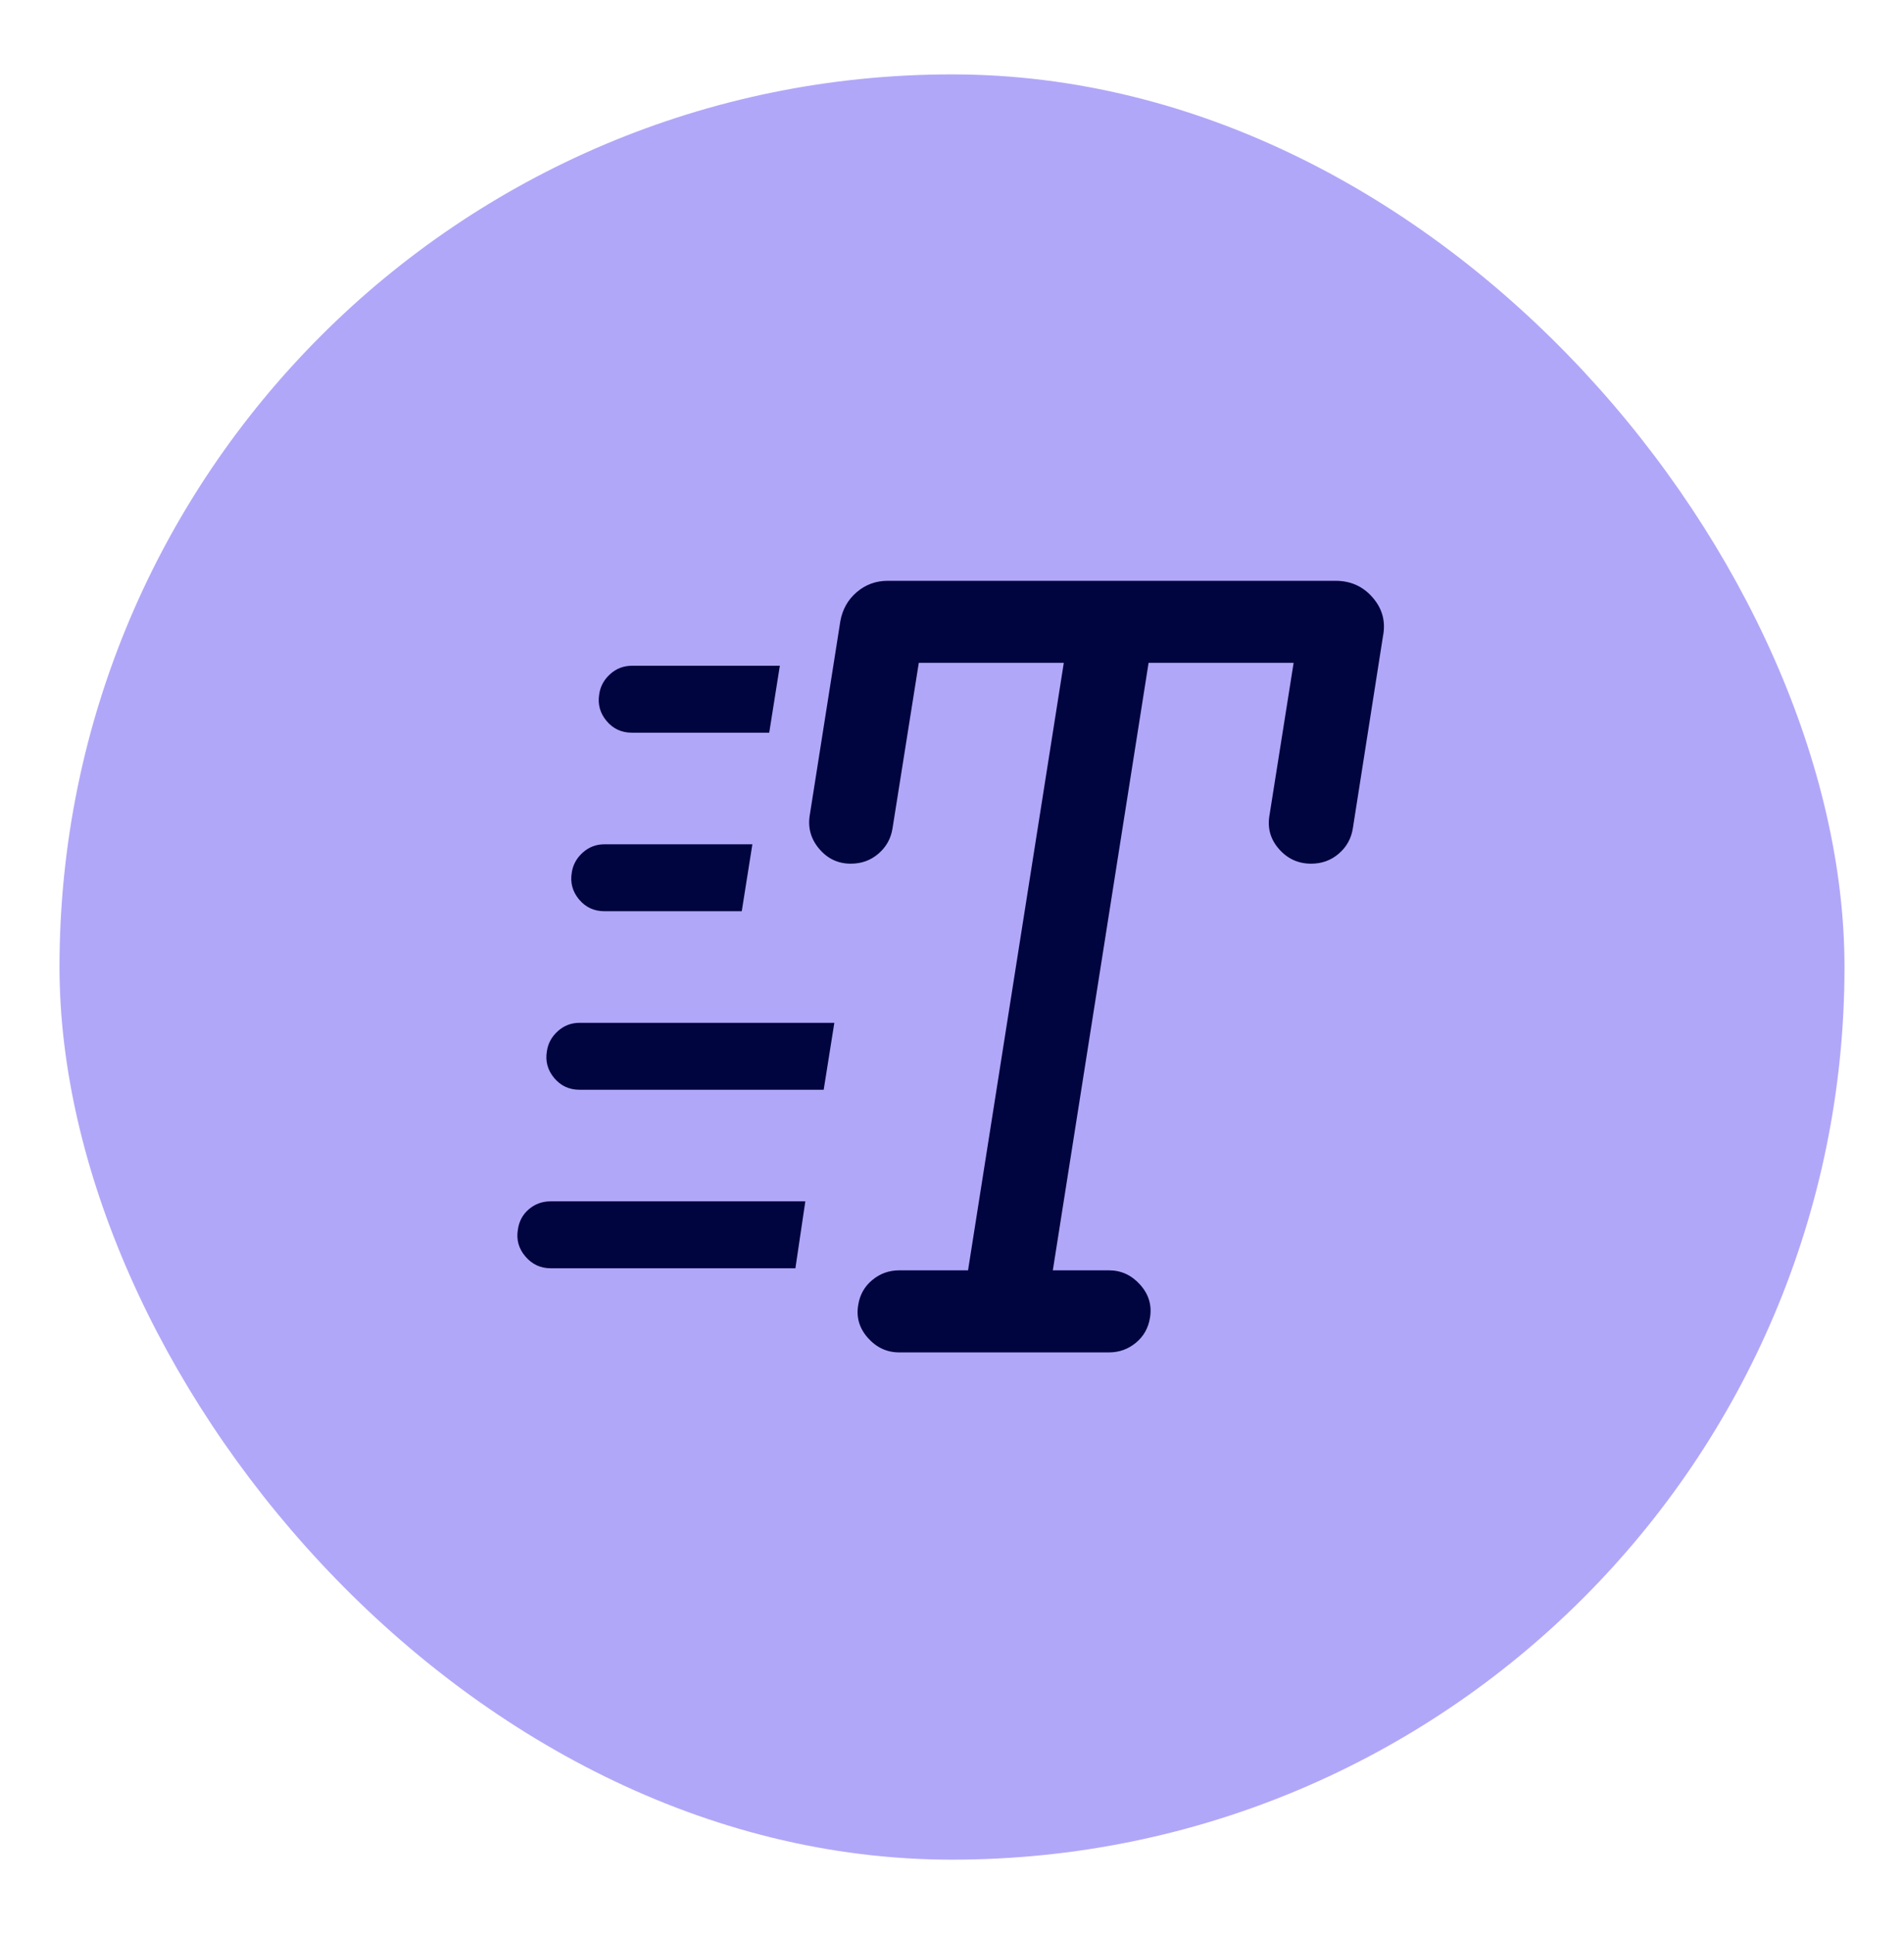 <svg width="64" height="65" viewBox="0 0 64 65" fill="none" xmlns="http://www.w3.org/2000/svg">
<g filter="url(#filter0_d_3589_18775)">
<rect x="2" y="1.5" width="60" height="60" rx="30" fill="#B1A7F8"/>
<mask id="mask0_3589_18775" style="mask-type:alpha" maskUnits="userSpaceOnUse" x="14" y="13" width="36" height="37">
<rect x="14" y="13.5" width="36" height="36" fill="#D9D9D9"/>
</mask>
<g mask="url(#mask0_3589_18775)">
<path d="M30.226 44.452C29.812 44.452 29.461 44.289 29.172 43.964C28.884 43.639 28.776 43.27 28.848 42.856C28.902 42.514 29.06 42.234 29.321 42.019C29.582 41.803 29.884 41.694 30.226 41.694H32.539L35.758 21.277H30.884L30.001 26.838C29.947 27.181 29.79 27.464 29.529 27.689C29.268 27.914 28.959 28.027 28.599 28.027C28.172 28.027 27.818 27.861 27.536 27.528C27.254 27.195 27.149 26.816 27.22 26.389L28.247 19.875C28.319 19.477 28.503 19.152 28.8 18.899C29.097 18.646 29.444 18.52 29.84 18.52H44.894C45.401 18.52 45.817 18.707 46.142 19.084C46.468 19.459 46.583 19.893 46.486 20.386L45.474 26.838C45.42 27.181 45.263 27.464 45.002 27.689C44.742 27.914 44.431 28.027 44.072 28.027C43.641 28.027 43.282 27.864 42.995 27.539C42.707 27.214 42.599 26.838 42.67 26.412L43.483 21.277H38.608L35.389 41.694H37.276C37.69 41.694 38.041 41.857 38.329 42.182C38.617 42.507 38.725 42.877 38.654 43.291C38.599 43.633 38.442 43.912 38.181 44.128C37.92 44.344 37.618 44.452 37.276 44.452H30.226ZM21.243 23.625C20.893 23.625 20.608 23.493 20.388 23.23C20.168 22.966 20.086 22.666 20.142 22.329C20.18 22.067 20.302 21.843 20.509 21.656C20.716 21.469 20.961 21.375 21.243 21.375H26.213L25.856 23.625H21.243ZM20.32 29.625C19.97 29.625 19.685 29.493 19.465 29.23C19.244 28.966 19.163 28.666 19.219 28.329C19.257 28.067 19.379 27.843 19.586 27.656C19.793 27.469 20.038 27.375 20.32 27.375H25.29L24.933 29.625H20.32ZM18.509 41.625C18.17 41.625 17.887 41.493 17.662 41.23C17.436 40.966 17.351 40.666 17.407 40.33C17.445 40.049 17.568 39.819 17.775 39.642C17.982 39.464 18.226 39.375 18.509 39.375H27.07L26.736 41.625H18.509ZM19.483 35.625C19.134 35.625 18.848 35.493 18.628 35.23C18.408 34.966 18.326 34.666 18.383 34.33C18.42 34.068 18.543 33.843 18.75 33.656C18.957 33.469 19.201 33.375 19.483 33.375H28.045L27.687 35.625H19.483Z" fill="#00053F"/>
</g>
</g>
<defs>
<filter id="filter0_d_3589_18775" x="0" y="0.5" width="64" height="64" filterUnits="userSpaceOnUse" color-interpolation-filters="sRGB">
<feFlood flood-opacity="0" result="BackgroundImageFix"/>
<feColorMatrix in="SourceAlpha" type="matrix" values="0 0 0 0 0 0 0 0 0 0 0 0 0 0 0 0 0 0 127 0" result="hardAlpha"/>
<feOffset dy="1"/>
<feGaussianBlur stdDeviation="1"/>
<feColorMatrix type="matrix" values="0 0 0 0 0.063 0 0 0 0 0.094 0 0 0 0 0.157 0 0 0 0.05 0"/>
<feBlend mode="normal" in2="BackgroundImageFix" result="effect1_dropShadow_3589_18775"/>
<feBlend mode="normal" in="SourceGraphic" in2="effect1_dropShadow_3589_18775" result="shape"/>
</filter>
</defs>
</svg>
